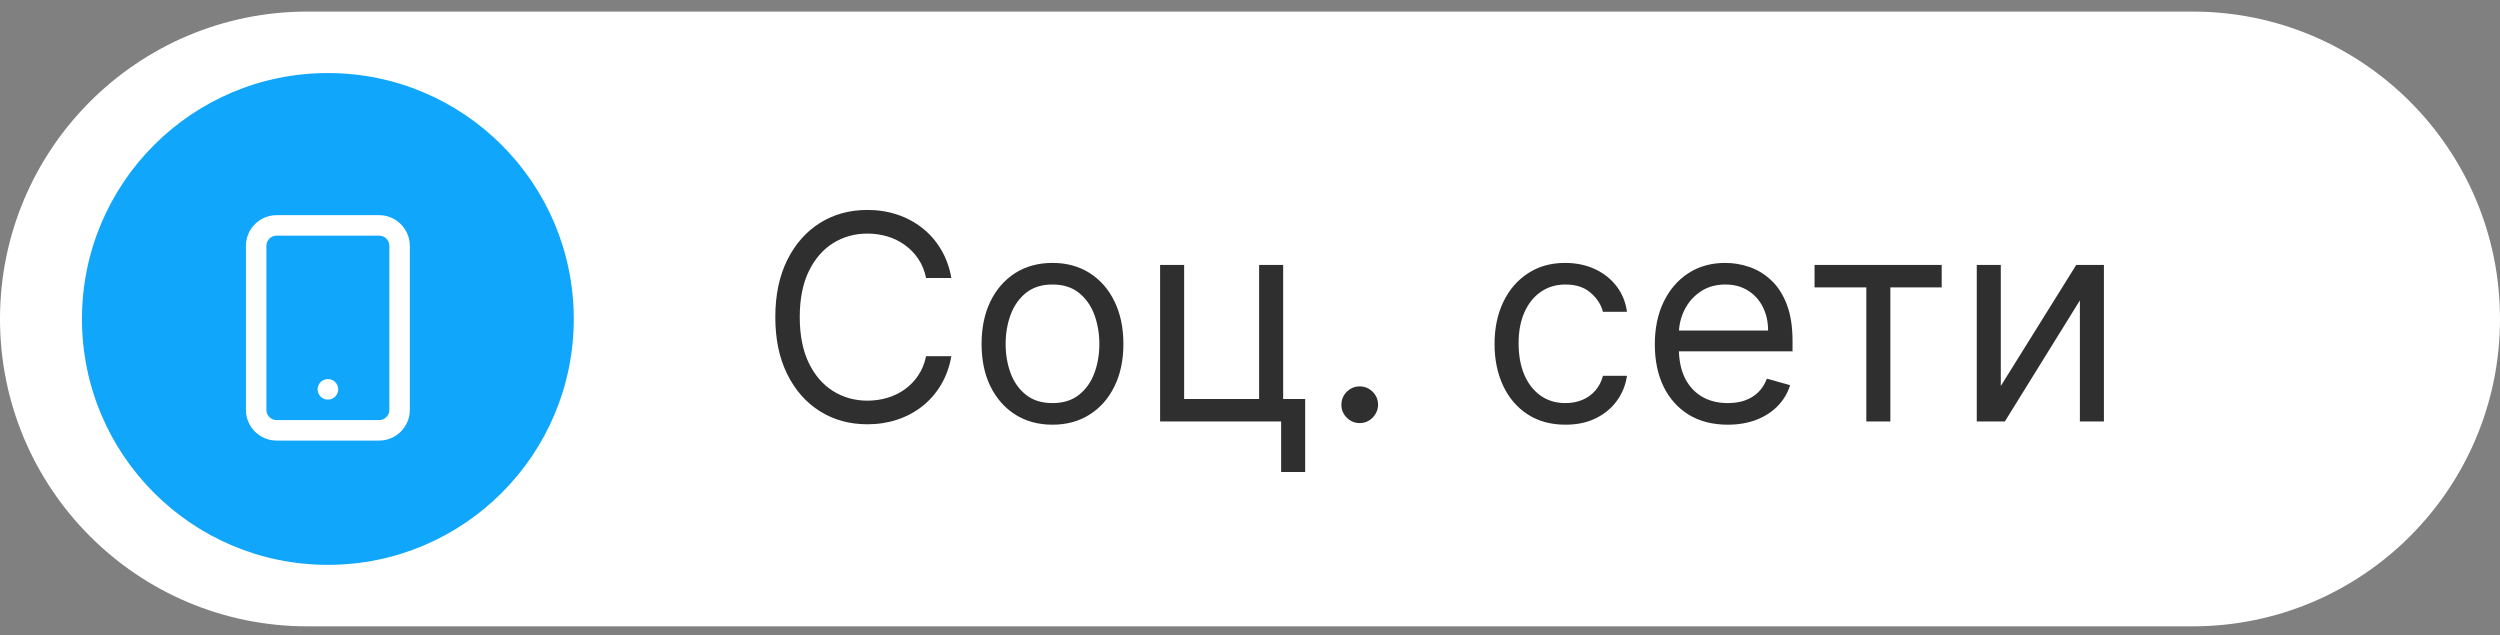 <?xml version="1.0" encoding="UTF-8"?> <svg xmlns="http://www.w3.org/2000/svg" width="122" height="31" viewBox="0 0 122 31" fill="none"><rect x="0" y="0" width="122" height="31" fill="#808080" stroke="none"/><g clip-path="url(#clip0_358_240)"><path d="M107 0.565H15C6.716 0.565 0 7.281 0 15.565C0 23.85 6.716 30.565 15 30.565H107C115.284 30.565 122 23.85 122 15.565C122 7.281 115.284 0.565 107 0.565Z" fill="white"></path><path d="M28 15.566C28 22.193 22.627 27.565 16 27.565C9.373 27.565 4 22.193 4 15.566C4 8.938 9.373 3.565 16 3.565C22.627 3.565 28 8.938 28 15.566Z" fill="#10A6FB"></path><path d="M18.5 11H13.5C12.948 11 12.5 11.448 12.5 12V20C12.5 20.552 12.948 21 13.5 21H18.5C19.052 21 19.5 20.552 19.5 20V12C19.5 11.448 19.052 11 18.5 11Z" stroke="white" stroke-linecap="round" stroke-linejoin="round"></path><path d="M16 19H16.005" stroke="white" stroke-linecap="round" stroke-linejoin="round"></path><path d="M46.426 13.566H45.193C45.12 13.211 44.992 12.9 44.81 12.631C44.631 12.363 44.412 12.138 44.154 11.955C43.899 11.77 43.615 11.63 43.304 11.538C42.992 11.445 42.667 11.399 42.329 11.399C41.713 11.399 41.154 11.554 40.654 11.866C40.157 12.177 39.761 12.636 39.466 13.243C39.174 13.85 39.028 14.594 39.028 15.475C39.028 16.357 39.174 17.101 39.466 17.707C39.761 18.314 40.157 18.773 40.654 19.084C41.154 19.396 41.713 19.552 42.329 19.552C42.667 19.552 42.992 19.506 43.304 19.413C43.615 19.32 43.899 19.182 44.154 19C44.412 18.814 44.631 18.587 44.81 18.319C44.992 18.047 45.12 17.736 45.193 17.384H46.426C46.333 17.905 46.164 18.37 45.919 18.781C45.674 19.192 45.369 19.542 45.004 19.83C44.639 20.115 44.23 20.332 43.776 20.482C43.325 20.631 42.843 20.705 42.329 20.705C41.461 20.705 40.689 20.493 40.013 20.069C39.336 19.645 38.804 19.041 38.417 18.259C38.029 17.477 37.835 16.549 37.835 15.475C37.835 14.401 38.029 13.473 38.417 12.691C38.804 11.909 39.336 11.306 40.013 10.881C40.689 10.457 41.461 10.245 42.329 10.245C42.843 10.245 43.325 10.32 43.776 10.469C44.23 10.618 44.639 10.837 45.004 11.125C45.369 11.41 45.674 11.758 45.919 12.169C46.164 12.577 46.333 13.042 46.426 13.566ZM51.361 20.725C50.672 20.725 50.067 20.561 49.547 20.233C49.03 19.905 48.626 19.446 48.334 18.856C48.045 18.266 47.901 17.576 47.901 16.788C47.901 15.992 48.045 15.298 48.334 14.705C48.626 14.111 49.03 13.651 49.547 13.322C50.067 12.994 50.672 12.83 51.361 12.83C52.051 12.83 52.654 12.994 53.171 13.322C53.691 13.651 54.096 14.111 54.384 14.705C54.676 15.298 54.822 15.992 54.822 16.788C54.822 17.576 54.676 18.266 54.384 18.856C54.096 19.446 53.691 19.905 53.171 20.233C52.654 20.561 52.051 20.725 51.361 20.725ZM51.361 19.671C51.885 19.671 52.316 19.537 52.654 19.268C52.992 19 53.242 18.647 53.405 18.209C53.567 17.772 53.648 17.298 53.648 16.788C53.648 16.277 53.567 15.802 53.405 15.361C53.242 14.92 52.992 14.564 52.654 14.292C52.316 14.02 51.885 13.884 51.361 13.884C50.838 13.884 50.407 14.02 50.069 14.292C49.731 14.564 49.481 14.92 49.318 15.361C49.156 15.802 49.075 16.277 49.075 16.788C49.075 17.298 49.156 17.772 49.318 18.209C49.481 18.647 49.731 19 50.069 19.268C50.407 19.537 50.838 19.671 51.361 19.671ZM62.618 12.93V19.472H63.692V23.032H62.519V20.566H56.613V12.93H57.786V19.472H61.445V12.93H62.618ZM66.355 20.646C66.109 20.646 65.899 20.558 65.723 20.382C65.547 20.206 65.46 19.996 65.46 19.751C65.46 19.506 65.547 19.295 65.723 19.119C65.899 18.944 66.109 18.856 66.355 18.856C66.6 18.856 66.81 18.944 66.986 19.119C67.162 19.295 67.249 19.506 67.249 19.751C67.249 19.913 67.208 20.062 67.125 20.198C67.046 20.334 66.938 20.443 66.802 20.526C66.669 20.606 66.52 20.646 66.355 20.646ZM76.395 20.725C75.679 20.725 75.062 20.556 74.545 20.218C74.028 19.88 73.63 19.414 73.352 18.821C73.074 18.228 72.934 17.55 72.934 16.788C72.934 16.012 73.077 15.328 73.362 14.734C73.65 14.138 74.051 13.672 74.565 13.337C75.082 12.999 75.685 12.83 76.375 12.83C76.912 12.83 77.396 12.93 77.826 13.129C78.257 13.327 78.61 13.606 78.885 13.964C79.16 14.322 79.331 14.739 79.397 15.217H78.224C78.135 14.869 77.936 14.56 77.628 14.292C77.323 14.02 76.912 13.884 76.395 13.884C75.937 13.884 75.536 14.004 75.192 14.242C74.85 14.477 74.583 14.811 74.391 15.242C74.202 15.669 74.108 16.171 74.108 16.748C74.108 17.338 74.201 17.852 74.386 18.289C74.575 18.727 74.84 19.066 75.182 19.308C75.526 19.55 75.931 19.671 76.395 19.671C76.7 19.671 76.976 19.618 77.225 19.512C77.474 19.406 77.684 19.254 77.856 19.055C78.029 18.856 78.151 18.617 78.224 18.339H79.397C79.331 18.79 79.167 19.196 78.905 19.557C78.647 19.915 78.304 20.2 77.876 20.412C77.452 20.621 76.958 20.725 76.395 20.725ZM84.314 20.725C83.579 20.725 82.944 20.563 82.41 20.238C81.88 19.91 81.471 19.452 81.182 18.866C80.897 18.276 80.755 17.59 80.755 16.808C80.755 16.025 80.897 15.336 81.182 14.739C81.471 14.139 81.872 13.672 82.385 13.337C82.903 12.999 83.506 12.83 84.195 12.83C84.593 12.83 84.986 12.897 85.373 13.029C85.761 13.162 86.114 13.377 86.432 13.675C86.751 13.97 87.004 14.361 87.193 14.849C87.382 15.336 87.476 15.936 87.476 16.648V17.146H81.59V16.131H86.283C86.283 15.7 86.197 15.316 86.025 14.978C85.856 14.64 85.614 14.373 85.299 14.178C84.987 13.982 84.619 13.884 84.195 13.884C83.728 13.884 83.323 14 82.982 14.232C82.644 14.461 82.384 14.759 82.201 15.127C82.019 15.495 81.928 15.889 81.928 16.31V16.986C81.928 17.563 82.028 18.052 82.226 18.453C82.428 18.851 82.709 19.154 83.067 19.363C83.424 19.568 83.841 19.671 84.314 19.671C84.623 19.671 84.901 19.628 85.15 19.542C85.402 19.452 85.619 19.32 85.801 19.144C85.983 18.965 86.124 18.743 86.224 18.478L87.357 18.796C87.238 19.181 87.037 19.519 86.755 19.81C86.474 20.099 86.126 20.324 85.711 20.486C85.297 20.646 84.832 20.725 84.314 20.725ZM88.55 14.024V12.93H94.755V14.024H92.249V20.566H91.076V14.024H88.55ZM97.639 18.836L101.319 12.93H102.671V20.566H101.498V14.66L97.838 20.566H96.466V12.93H97.639V18.836Z" fill="#2F2F2F"></path></g><defs><clipPath id="clip0_358_240"><rect width="122" height="31" fill="white"></rect></clipPath></defs></svg> 